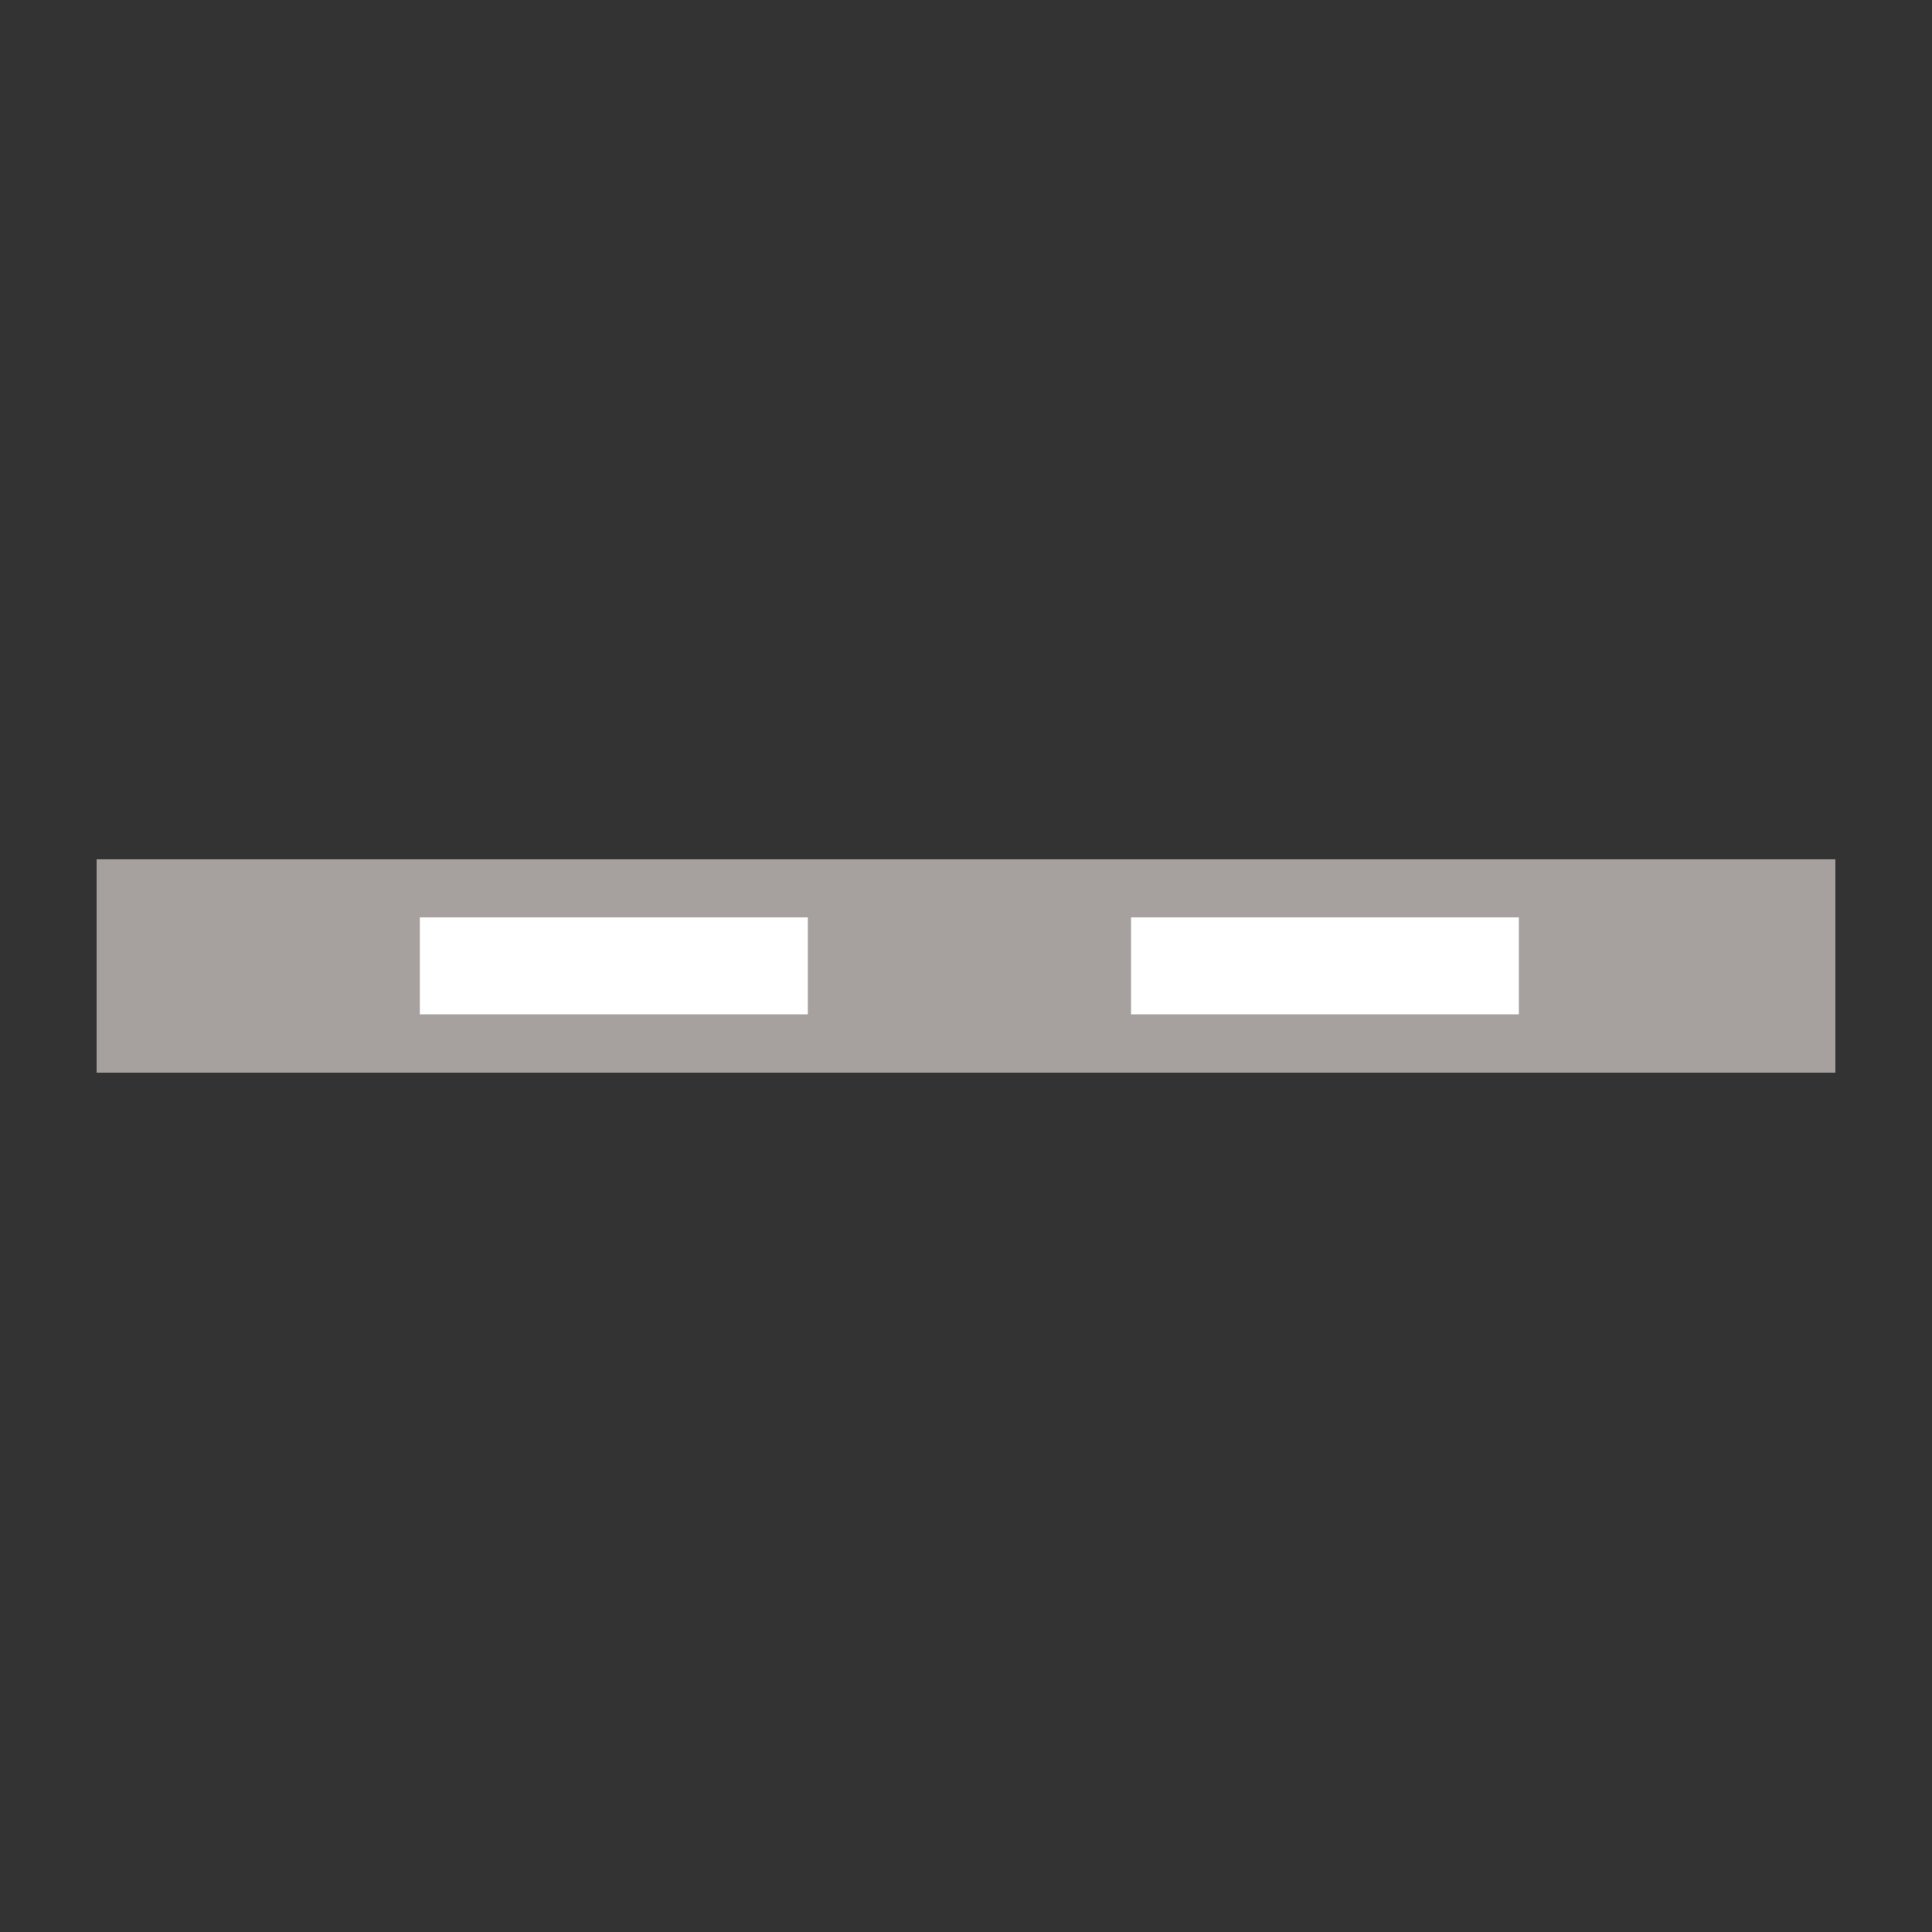 <?xml version="1.0" encoding="utf-8"?>
<!-- Generator: Adobe Illustrator 16.0.0, SVG Export Plug-In . SVG Version: 6.00 Build 0)  -->
<!DOCTYPE svg PUBLIC "-//W3C//DTD SVG 1.1//EN" "http://www.w3.org/Graphics/SVG/1.1/DTD/svg11.dtd">
<svg version="1.1" id="Layer_1" xmlns="http://www.w3.org/2000/svg" xmlns:xlink="http://www.w3.org/1999/xlink" x="0px" y="0px"
	 width="50px" height="50px" viewBox="0 0 50 50" style="enable-background:new 0 0 50 50;" xml:space="preserve">
<rect x="0" y="0" width="50" height="50" fill="#333333" stroke="none"/>
<g>
	<rect x="2.5" y="22.239" style="fill:#A6A19F;" width="45" height="5.521"/>
	<path style="fill:#FFFFFF;" d="M20.906,26.251H10.865v-2.509h10.041V26.251z M39.309,26.251H29.271v-2.509h10.037V26.251z"/>
</g>
</svg>

